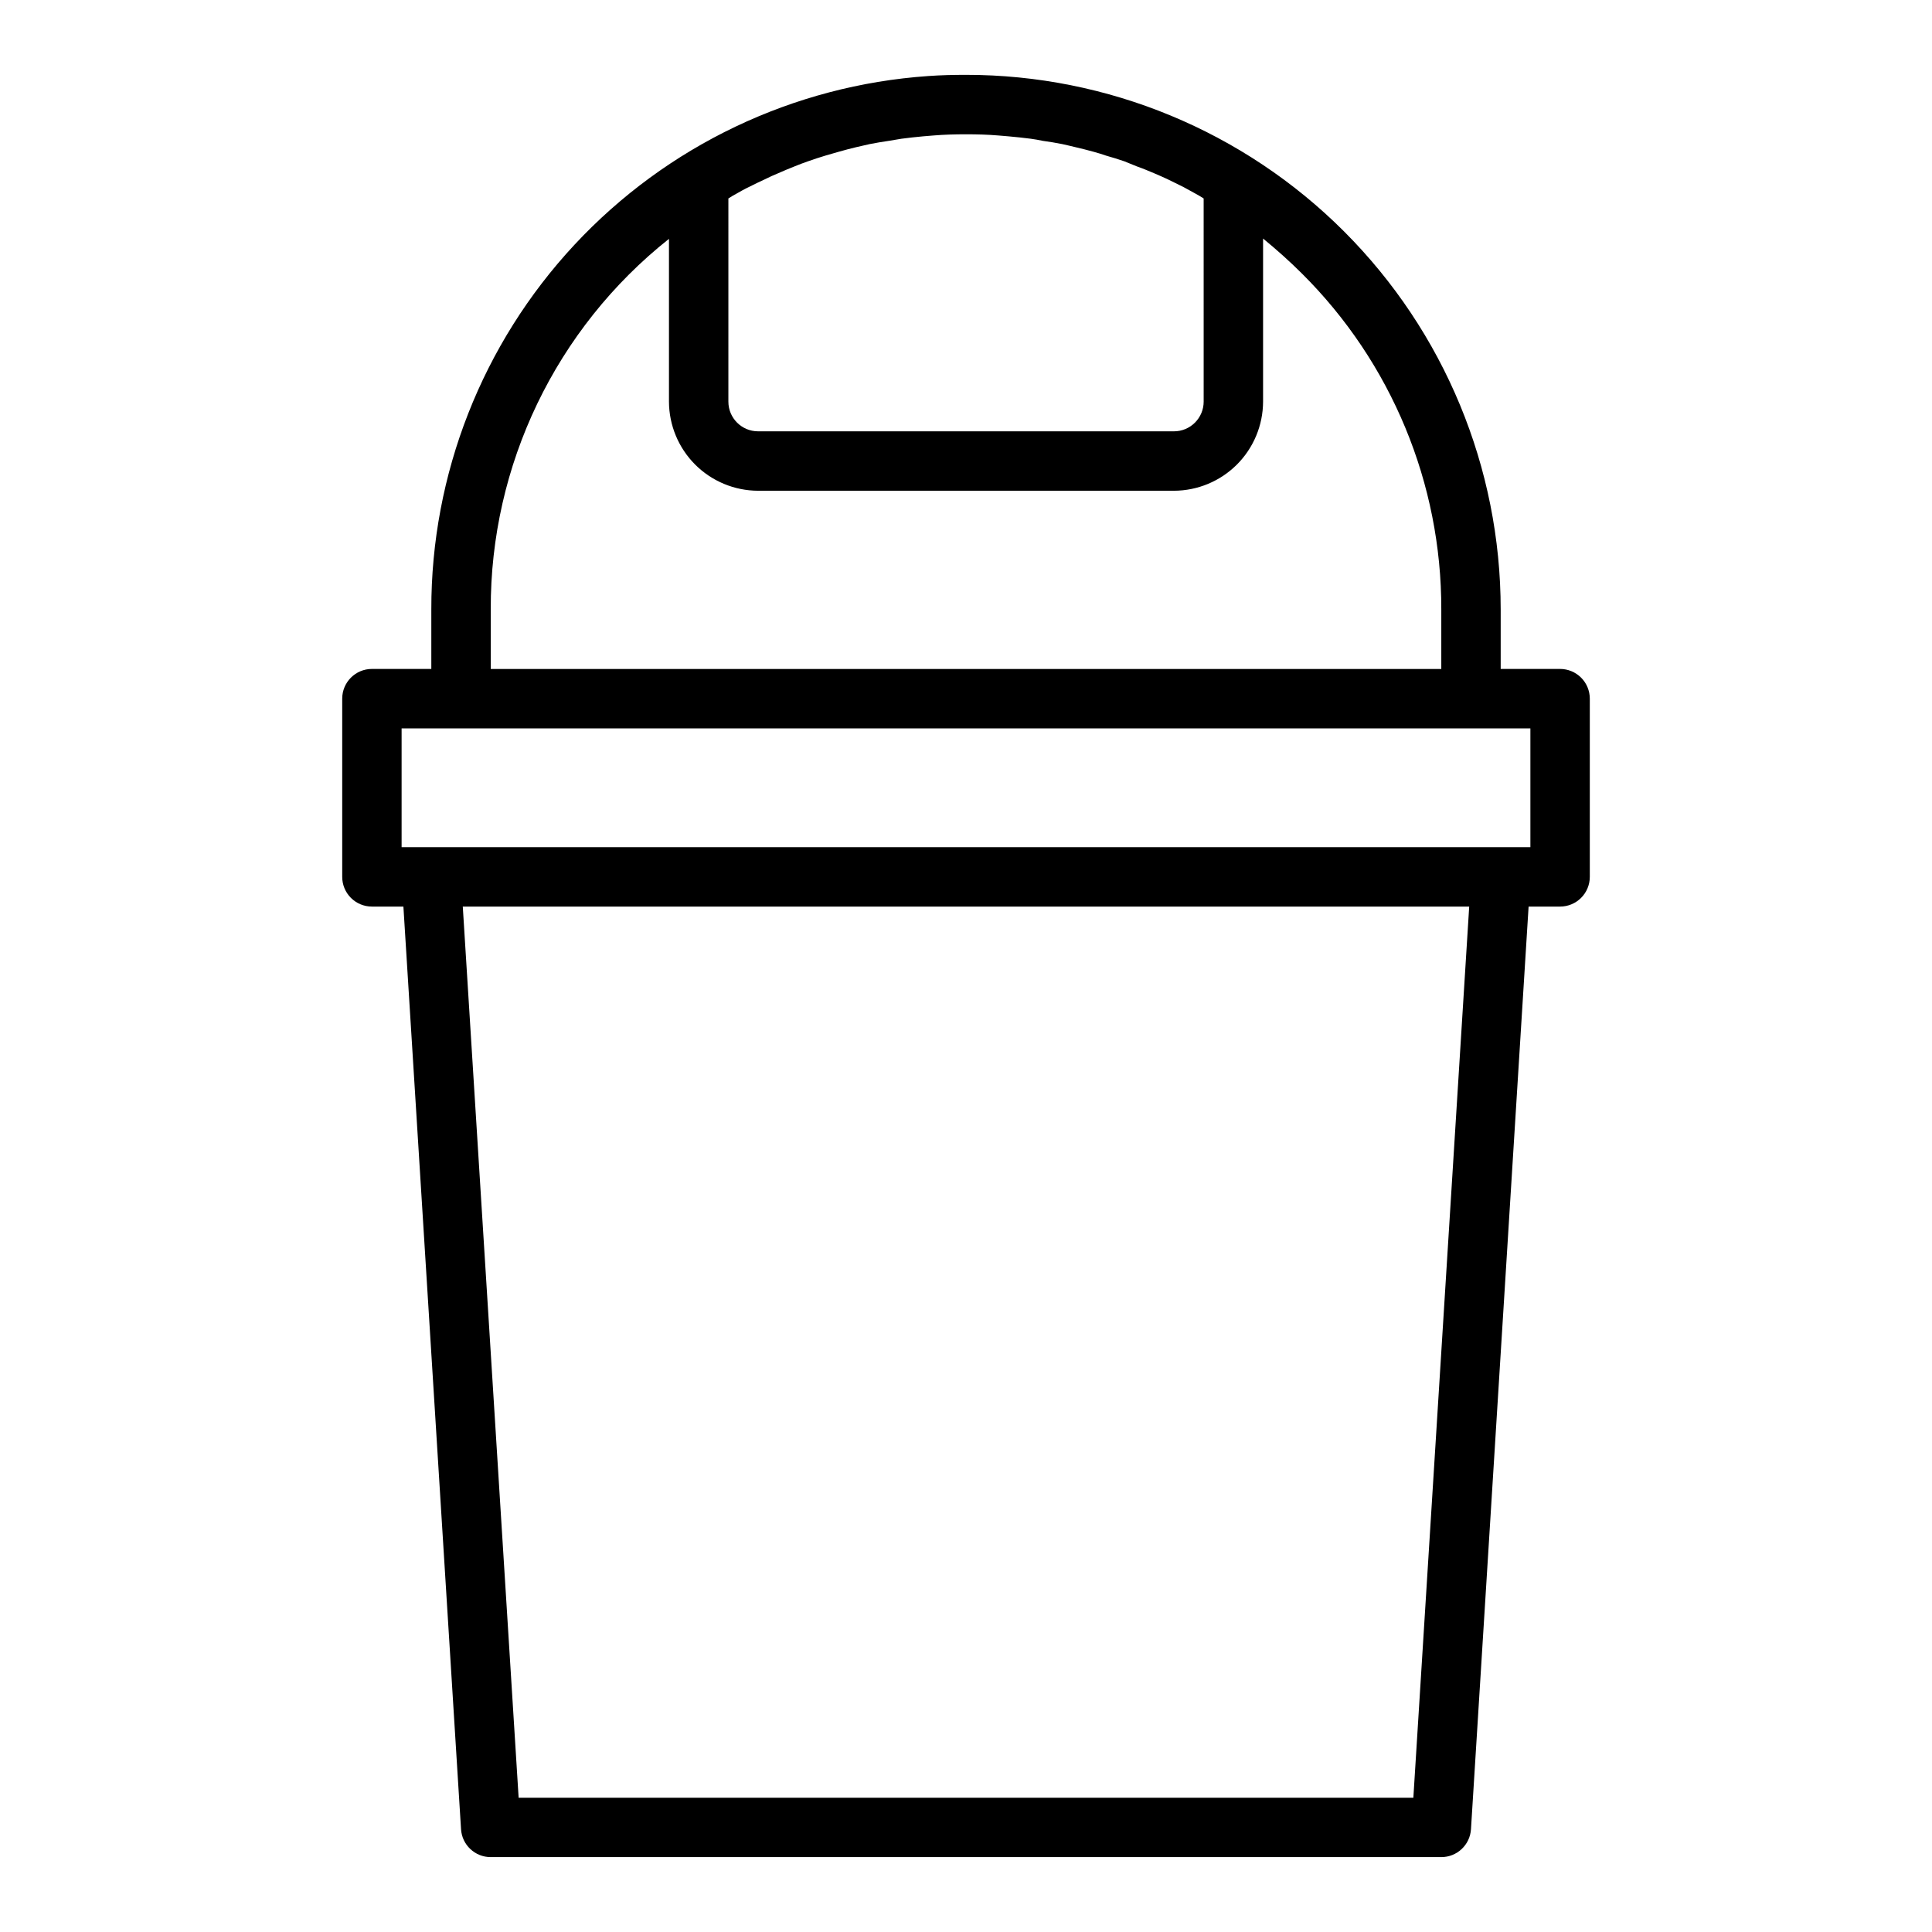 <?xml version="1.0" encoding="UTF-8"?>
<!-- Uploaded to: ICON Repo, www.svgrepo.com, Generator: ICON Repo Mixer Tools -->
<svg fill="#000000" width="800px" height="800px" version="1.1" viewBox="144 144 512 512" xmlns="http://www.w3.org/2000/svg">
 <path d="m557.44 321.28h-15.742v-15.742c0-37.582-14.93-73.621-41.504-100.2-26.57-26.574-62.613-41.504-100.19-41.504-3.305 0-6.691 0.078-9.996 0.316h-0.004c-35.785 2.473-69.297 18.453-93.75 44.703-24.449 26.246-38.016 60.805-37.949 96.68v15.742h-15.742c-4.348 0-7.871 3.523-7.871 7.871v47.234c0 2.086 0.828 4.09 2.305 5.566 1.477 1.477 3.477 2.305 5.566 2.305h8.344l15.273 244.5c0.25 4.164 3.699 7.41 7.871 7.402h251.9c4.172 0.008 7.625-3.238 7.875-7.402l15.27-244.5h8.344c2.09 0 4.09-0.828 5.566-2.305 1.477-1.477 2.309-3.481 2.309-5.566v-47.234c0-2.086-0.832-4.09-2.309-5.566-1.477-1.473-3.477-2.305-5.566-2.305zm-220.41-124.69c0.707-0.473 1.418-0.867 2.125-1.258 1.102-0.629 2.203-1.258 3.387-1.812 1.418-0.707 2.832-1.418 4.25-2.047 1.102-0.551 2.281-1.102 3.465-1.574 1.418-0.629 2.914-1.258 4.328-1.812 1.18-0.473 2.363-0.945 3.543-1.34 1.496-0.551 3.07-1.023 4.566-1.496 1.18-0.316 2.363-0.707 3.543-1.023 1.574-0.473 3.227-0.867 4.801-1.258 1.18-0.234 2.281-0.551 3.465-0.789 1.652-0.316 3.387-0.629 5.117-0.867 1.102-0.156 2.203-0.395 3.305-0.551 1.891-0.234 3.777-0.473 5.668-0.629l2.832-0.234c2.832-0.234 5.668-0.312 8.582-0.312s5.746 0.078 8.582 0.316l2.754 0.234c1.969 0.156 3.856 0.395 5.824 0.629 1.023 0.156 2.125 0.316 3.148 0.551 1.812 0.234 3.543 0.551 5.195 0.867 1.18 0.234 2.281 0.551 3.387 0.789 1.652 0.395 3.305 0.789 4.961 1.258 1.102 0.316 2.203 0.629 3.305 1.023 1.652 0.473 3.227 0.945 4.801 1.496 1.102 0.473 2.203 0.867 3.305 1.34 1.574 0.551 3.07 1.18 4.566 1.812 1.18 0.473 2.281 1.023 3.387 1.496 1.418 0.707 2.914 1.418 4.328 2.125 1.102 0.629 2.203 1.18 3.305 1.812 0.707 0.395 1.418 0.789 2.125 1.258l0.004 53.84c0 2.09-0.832 4.09-2.309 5.566-1.477 1.477-3.477 2.305-5.566 2.305h-110.21c-4.348 0-7.871-3.523-7.871-7.871zm-62.977 108.95c-0.141-38.254 17.266-74.465 47.23-98.242v43.137c0.02 6.258 2.516 12.254 6.938 16.68 4.426 4.426 10.422 6.918 16.68 6.938h110.21c6.258-0.02 12.254-2.512 16.68-6.938s6.918-10.422 6.938-16.68v-43.219c3.543 2.914 7.008 5.984 10.312 9.289 23.699 23.562 36.992 55.617 36.918 89.035v15.742h-251.9zm244.5 314.88h-237.11l-14.801-236.16h266.71zm31.016-251.9h-299.14v-31.488h299.14z"/>
</svg>